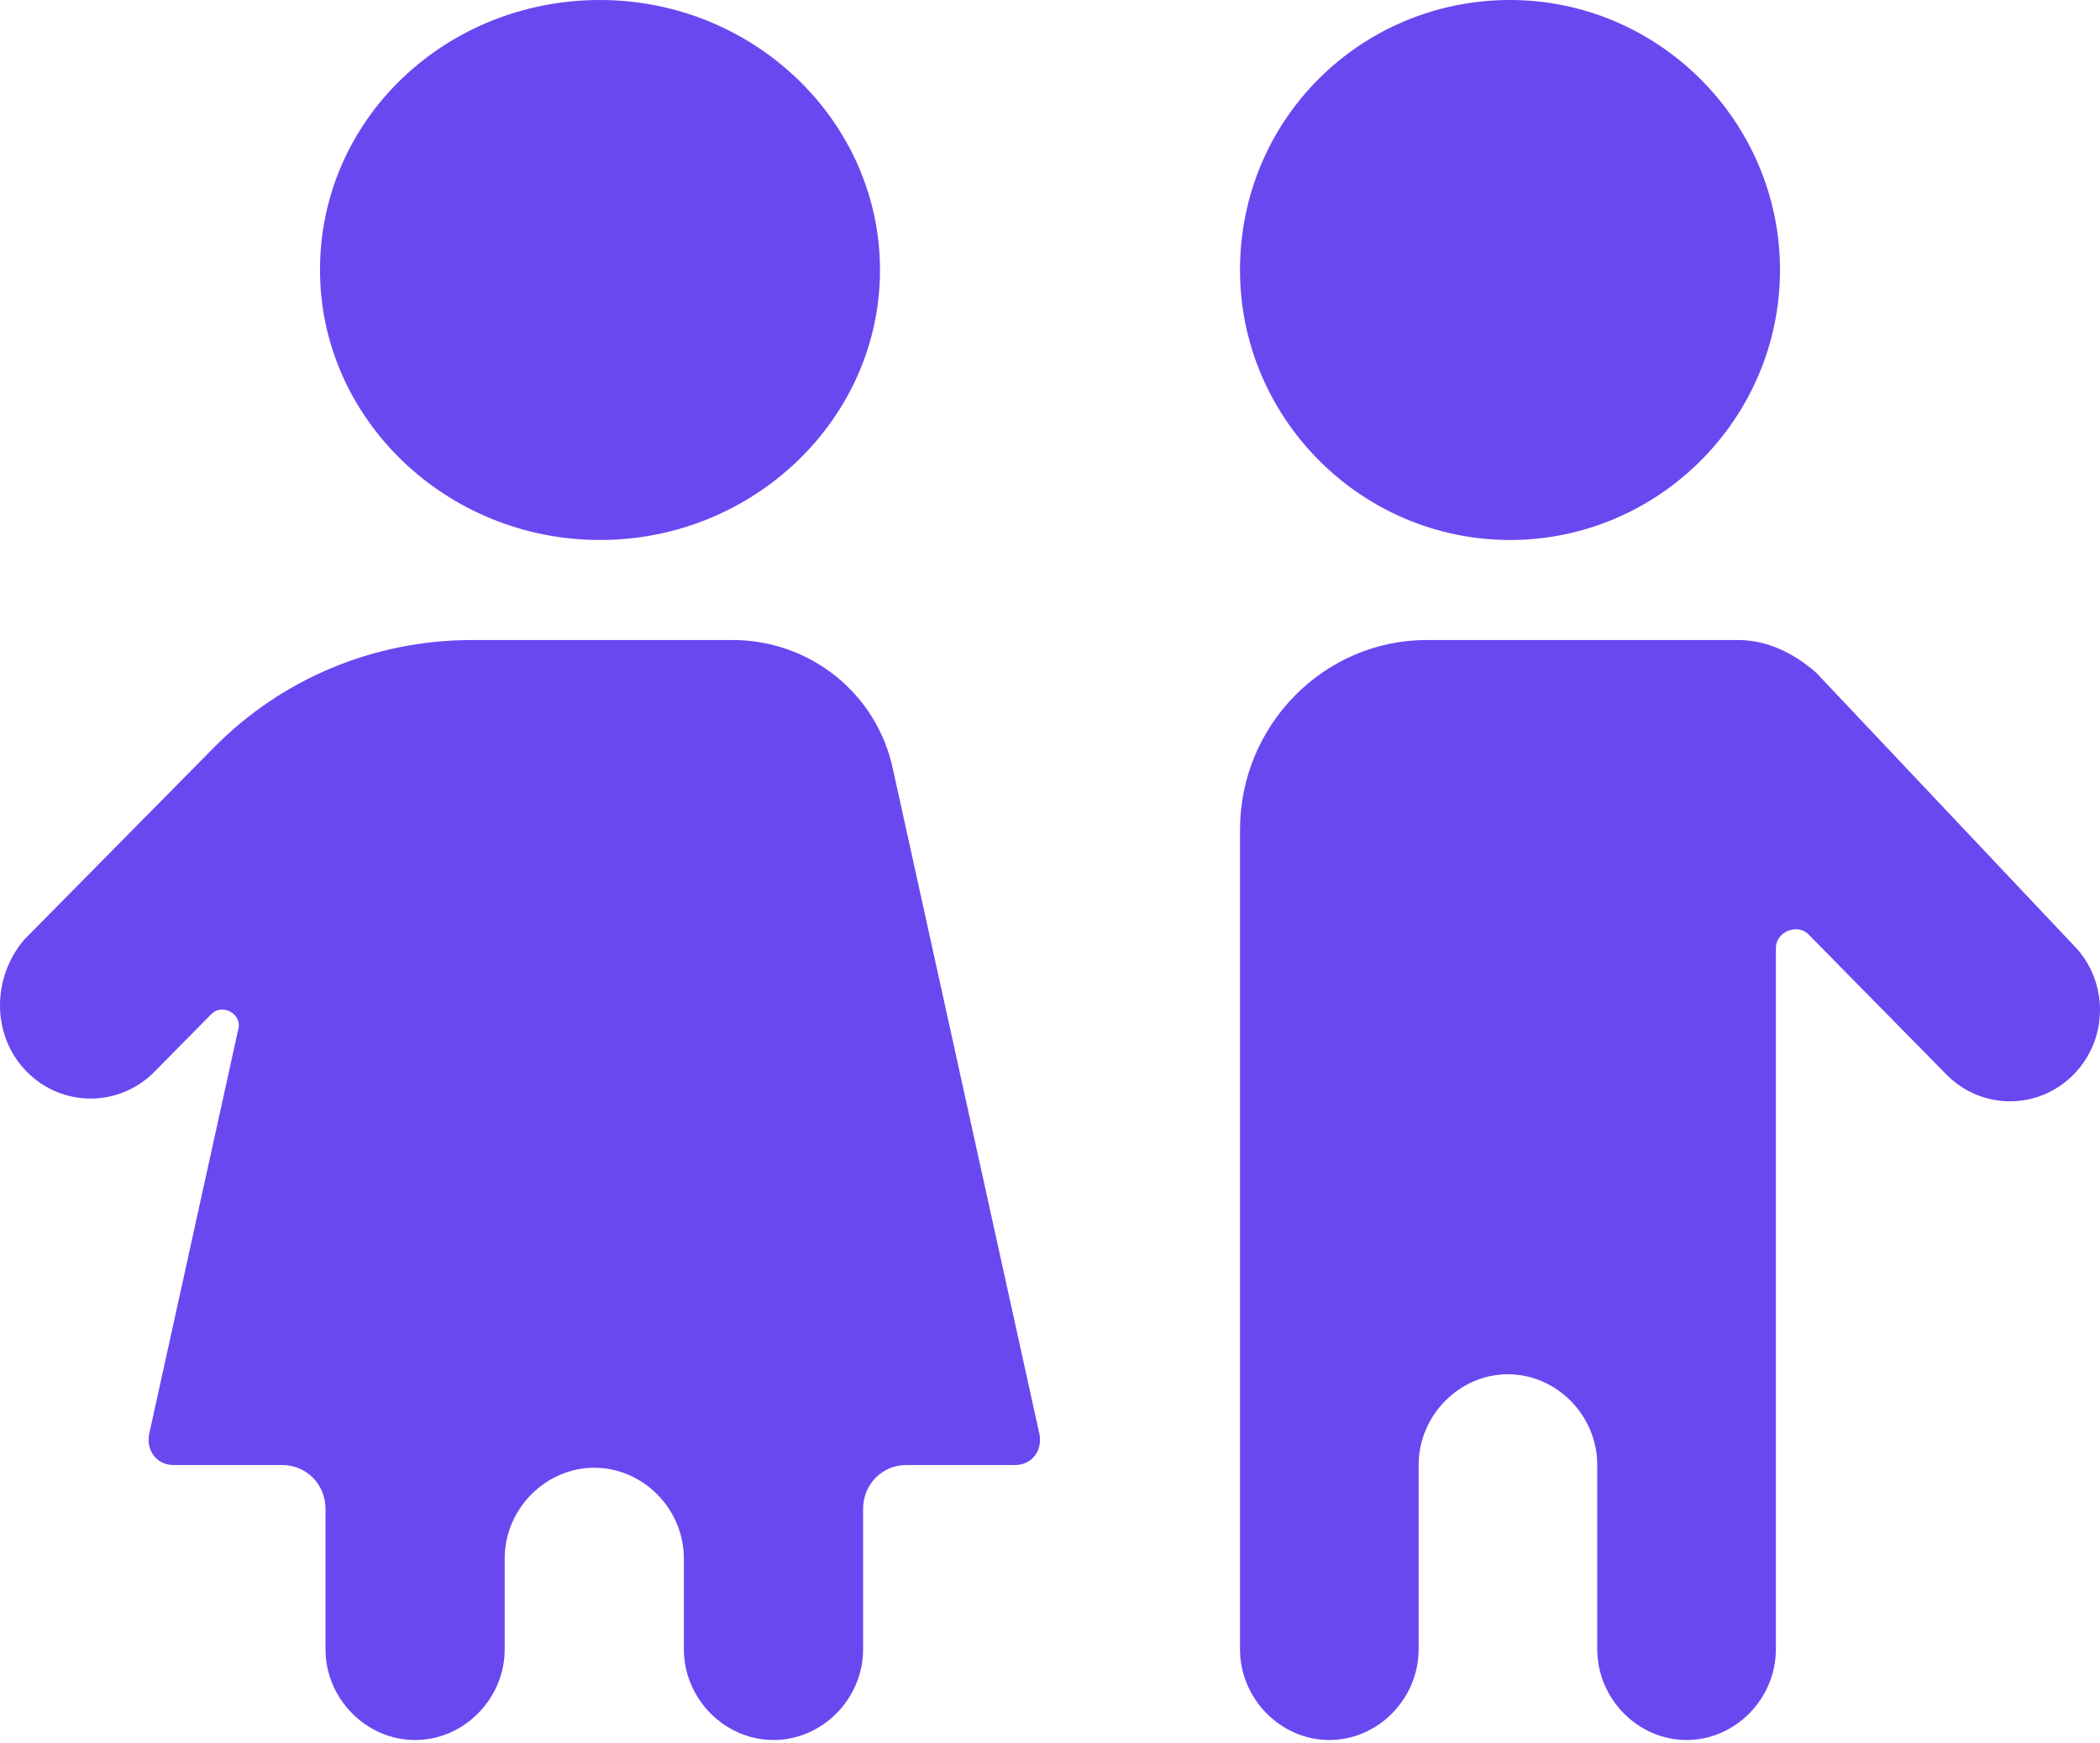 <svg width="100" height="83" viewBox="0 0 100 83" fill="none" xmlns="http://www.w3.org/2000/svg">
<path d="M59.048 12.857C59.048 19.929 64.833 25.714 71.905 25.714C78.976 25.714 84.762 19.929 84.762 12.857C84.762 5.786 78.976 0 71.905 0C64.833 0 59.048 5.657 59.048 12.857Z" fill="#6A48F0"/>
<path d="M82.762 30.477H67.941C63.043 30.477 59.048 34.536 59.048 39.512V78.536C59.048 80.893 60.981 82.858 63.301 82.858C65.621 82.858 67.554 80.893 67.554 78.536V69.762C67.554 67.405 69.487 65.441 71.807 65.441C74.127 65.441 76.06 67.405 76.06 69.762V78.536C76.06 80.893 77.993 82.858 80.313 82.858C82.633 82.858 84.566 80.893 84.566 78.536V45.143C84.566 44.358 85.597 43.965 86.113 44.489L92.686 51.167C94.361 52.869 97.068 52.869 98.743 51.167C100.419 49.465 100.419 46.715 98.743 45.012L86.5 32.048C85.469 31.131 84.18 30.477 82.762 30.477Z" fill="#6A48F0"/>
<path d="M1.277 51.036C2.958 52.739 5.673 52.739 7.354 51.036L10.069 48.286C10.586 47.762 11.492 48.286 11.362 48.941L7.096 68.322C6.966 69.108 7.483 69.762 8.259 69.762H13.431C14.595 69.762 15.5 70.679 15.5 71.858V78.536C15.5 80.893 17.439 82.858 19.766 82.858C22.094 82.858 24.033 80.893 24.033 78.536V74.215C24.033 71.858 25.973 69.893 28.3 69.893C30.627 69.893 32.566 71.858 32.566 74.215V78.536C32.566 80.893 34.506 82.858 36.833 82.858C39.16 82.858 41.1 80.893 41.1 78.536V71.858C41.1 70.679 42.005 69.762 43.169 69.762H48.34C49.116 69.762 49.633 69.108 49.504 68.322L42.522 36.631C41.746 32.965 38.514 30.477 34.894 30.477H22.482C17.827 30.477 13.431 32.31 10.199 35.584L1.148 44.75C-0.404 46.584 -0.404 49.334 1.277 51.036Z" fill="#6A48F0"/>
<path d="M15.238 12.857C15.238 19.929 21.238 25.714 28.571 25.714C35.905 25.714 41.905 19.929 41.905 12.857C41.905 5.786 35.905 0 28.571 0C21.238 0 15.238 5.657 15.238 12.857Z" fill="#6A48F0"/>
</svg>
